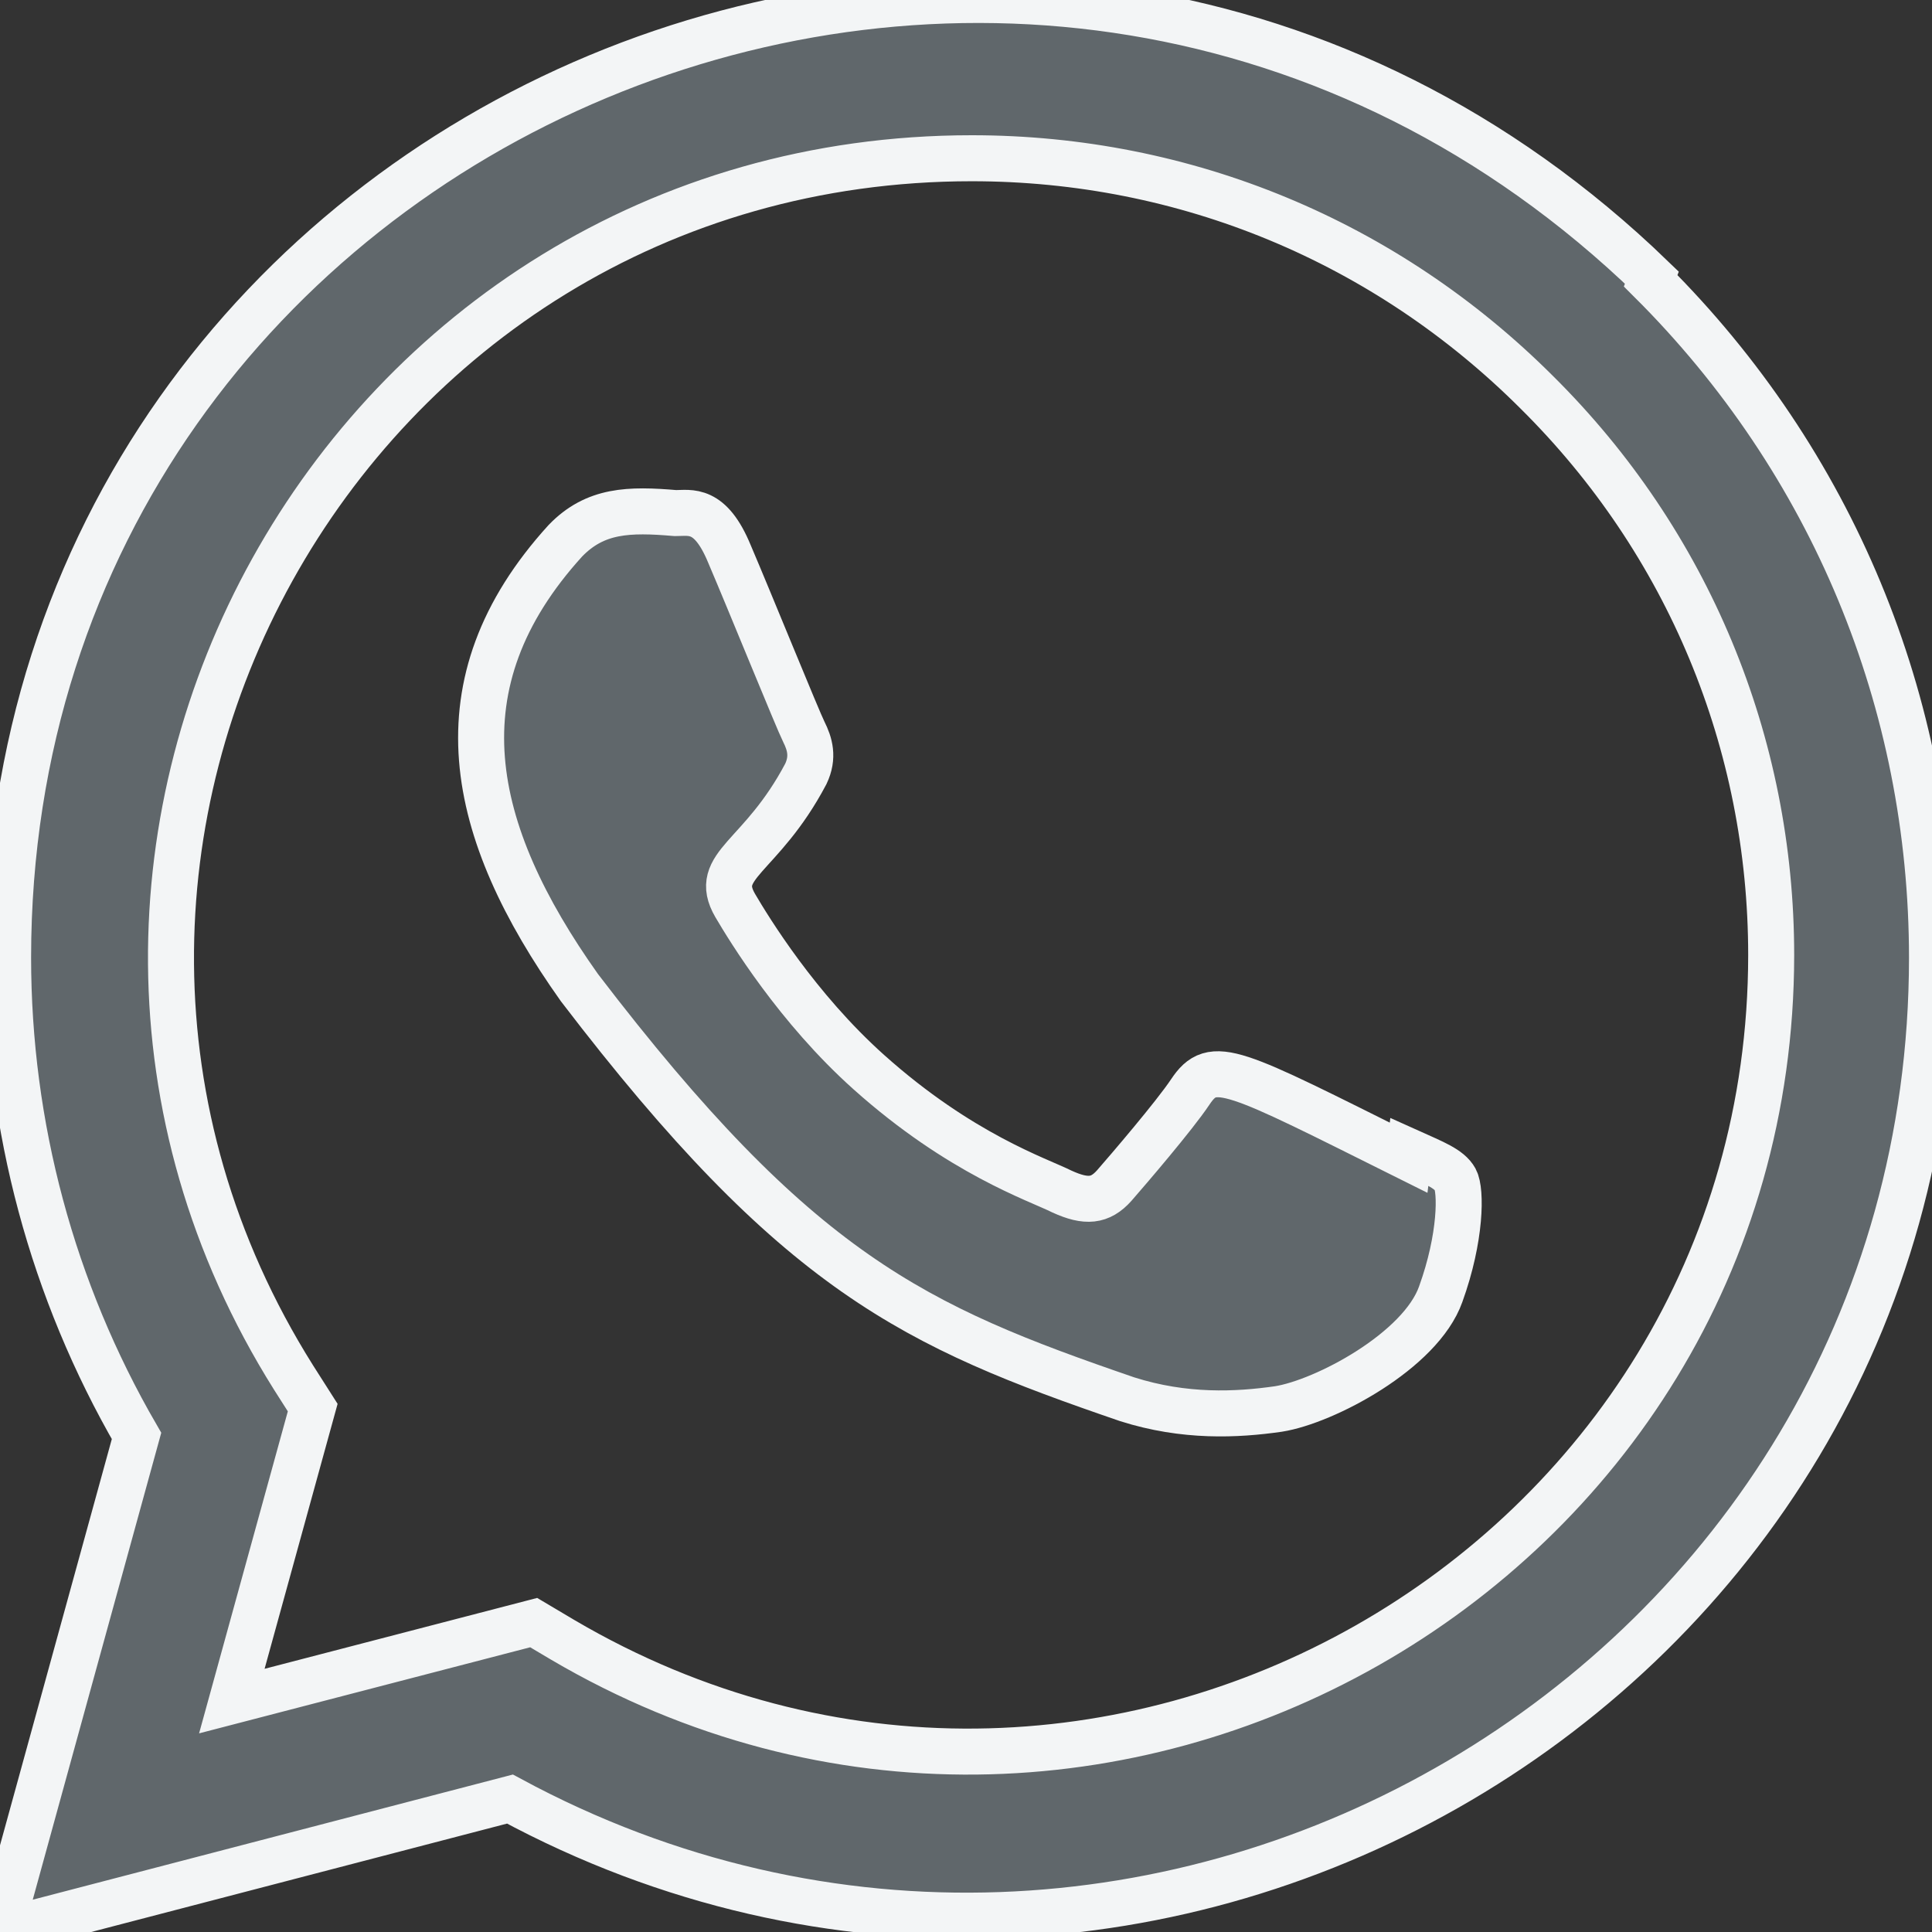<?xml version="1.0" encoding="UTF-8"?> <svg xmlns="http://www.w3.org/2000/svg" width="21" height="21" viewBox="0 0 21 21" fill="none"><rect x="0" y="0" width="21" height="21" fill="#333333" stroke="none"/> <g clip-path="url(#clip0_3229_1184)"> <path d="M15.319 12.519L15.311 12.584C13.387 11.625 13.185 11.498 12.937 11.87C12.765 12.128 12.262 12.714 12.111 12.887C11.958 13.058 11.806 13.071 11.546 12.953C11.283 12.821 10.441 12.546 9.443 11.653C8.666 10.958 8.145 10.104 7.991 9.842C7.734 9.399 8.271 9.336 8.759 8.412C8.846 8.229 8.802 8.084 8.737 7.954C8.671 7.823 8.149 6.536 7.93 6.024C7.72 5.513 7.504 5.577 7.342 5.577C6.838 5.534 6.47 5.541 6.145 5.878C4.733 7.431 5.089 9.032 6.298 10.735C8.672 13.842 9.938 14.415 12.251 15.209C12.876 15.408 13.445 15.38 13.896 15.315C14.398 15.236 15.442 14.684 15.66 14.067C15.883 13.45 15.883 12.939 15.818 12.82C15.753 12.702 15.581 12.637 15.319 12.519Z" fill="#60676B" stroke="#F3F5F6" stroke-width="0.5"></path> <path d="M17.955 3.018C11.227 -3.486 0.093 1.231 0.088 10.406C0.088 12.24 0.569 14.029 1.484 15.608L0 21L5.543 19.555C12.46 23.291 20.997 18.329 21 10.412C21 7.633 19.915 5.017 17.942 3.052L17.955 3.018ZM19.252 10.383C19.247 17.062 11.915 21.233 6.116 17.824L5.801 17.637L2.52 18.49L3.399 15.3L3.19 14.972C-0.418 9.228 3.728 1.72 10.563 1.72C12.885 1.72 15.065 2.626 16.706 4.266C18.347 5.893 19.252 8.073 19.252 10.383Z" fill="#60676B" stroke="#F3F5F6" stroke-width="0.5"></path> </g> <defs> <clipPath id="clip0_3229_1184"> <rect width="21" height="21" fill="white"></rect> </clipPath> </defs> </svg> 